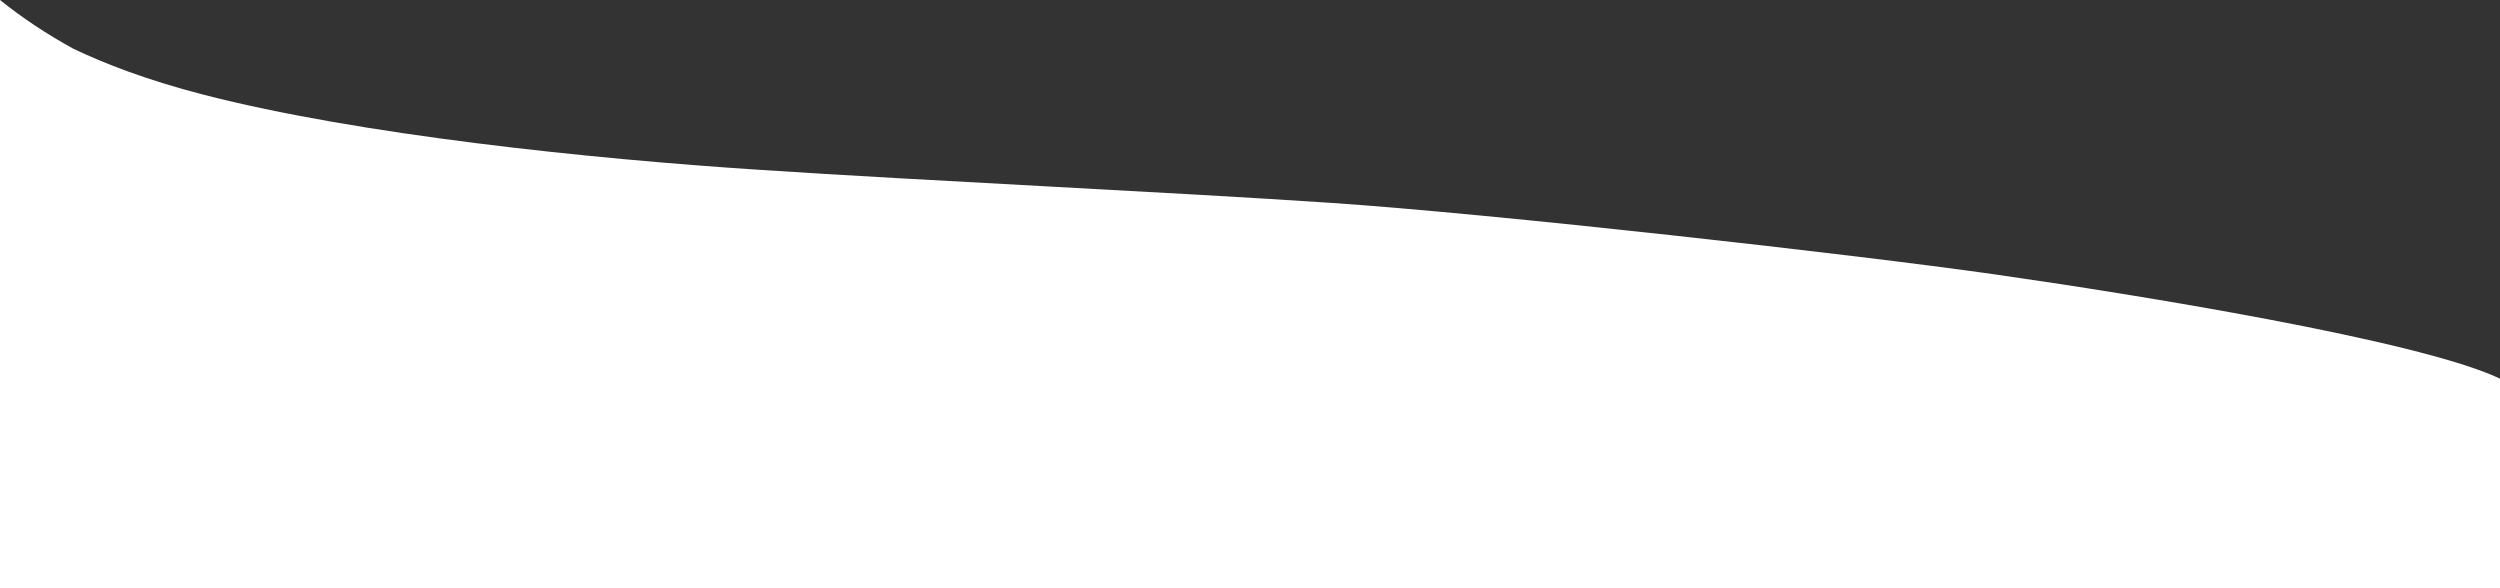 <svg xmlns="http://www.w3.org/2000/svg" xmlns:xlink="http://www.w3.org/1999/xlink" x="0px" y="0px" viewBox="0 0 1368 322" style="enable-background:new 0 0 1368 322;" preserveAspectRatio="none">
<rect x="0" y="0" width="1368" height="322" fill="#333333" stroke="none"/>
<path fill="#ffffff" d="M1091.2,150.1c-77.2-11-273.8-33.1-363.1-39.1S507.4,99,415.2,92.9c-92.3-6-218.6-19.1-303.9-41.1
	c-31-8-54.1-17-71.1-25.1C25.6,18.7,12.2,9.8,0,0v322h1367.9c0.1,0.1,0.1,0.2,0.1,0.2v-115C1323.9,186.2,1168.4,161.1,1091.2,150.1z
	"/>
</svg>
